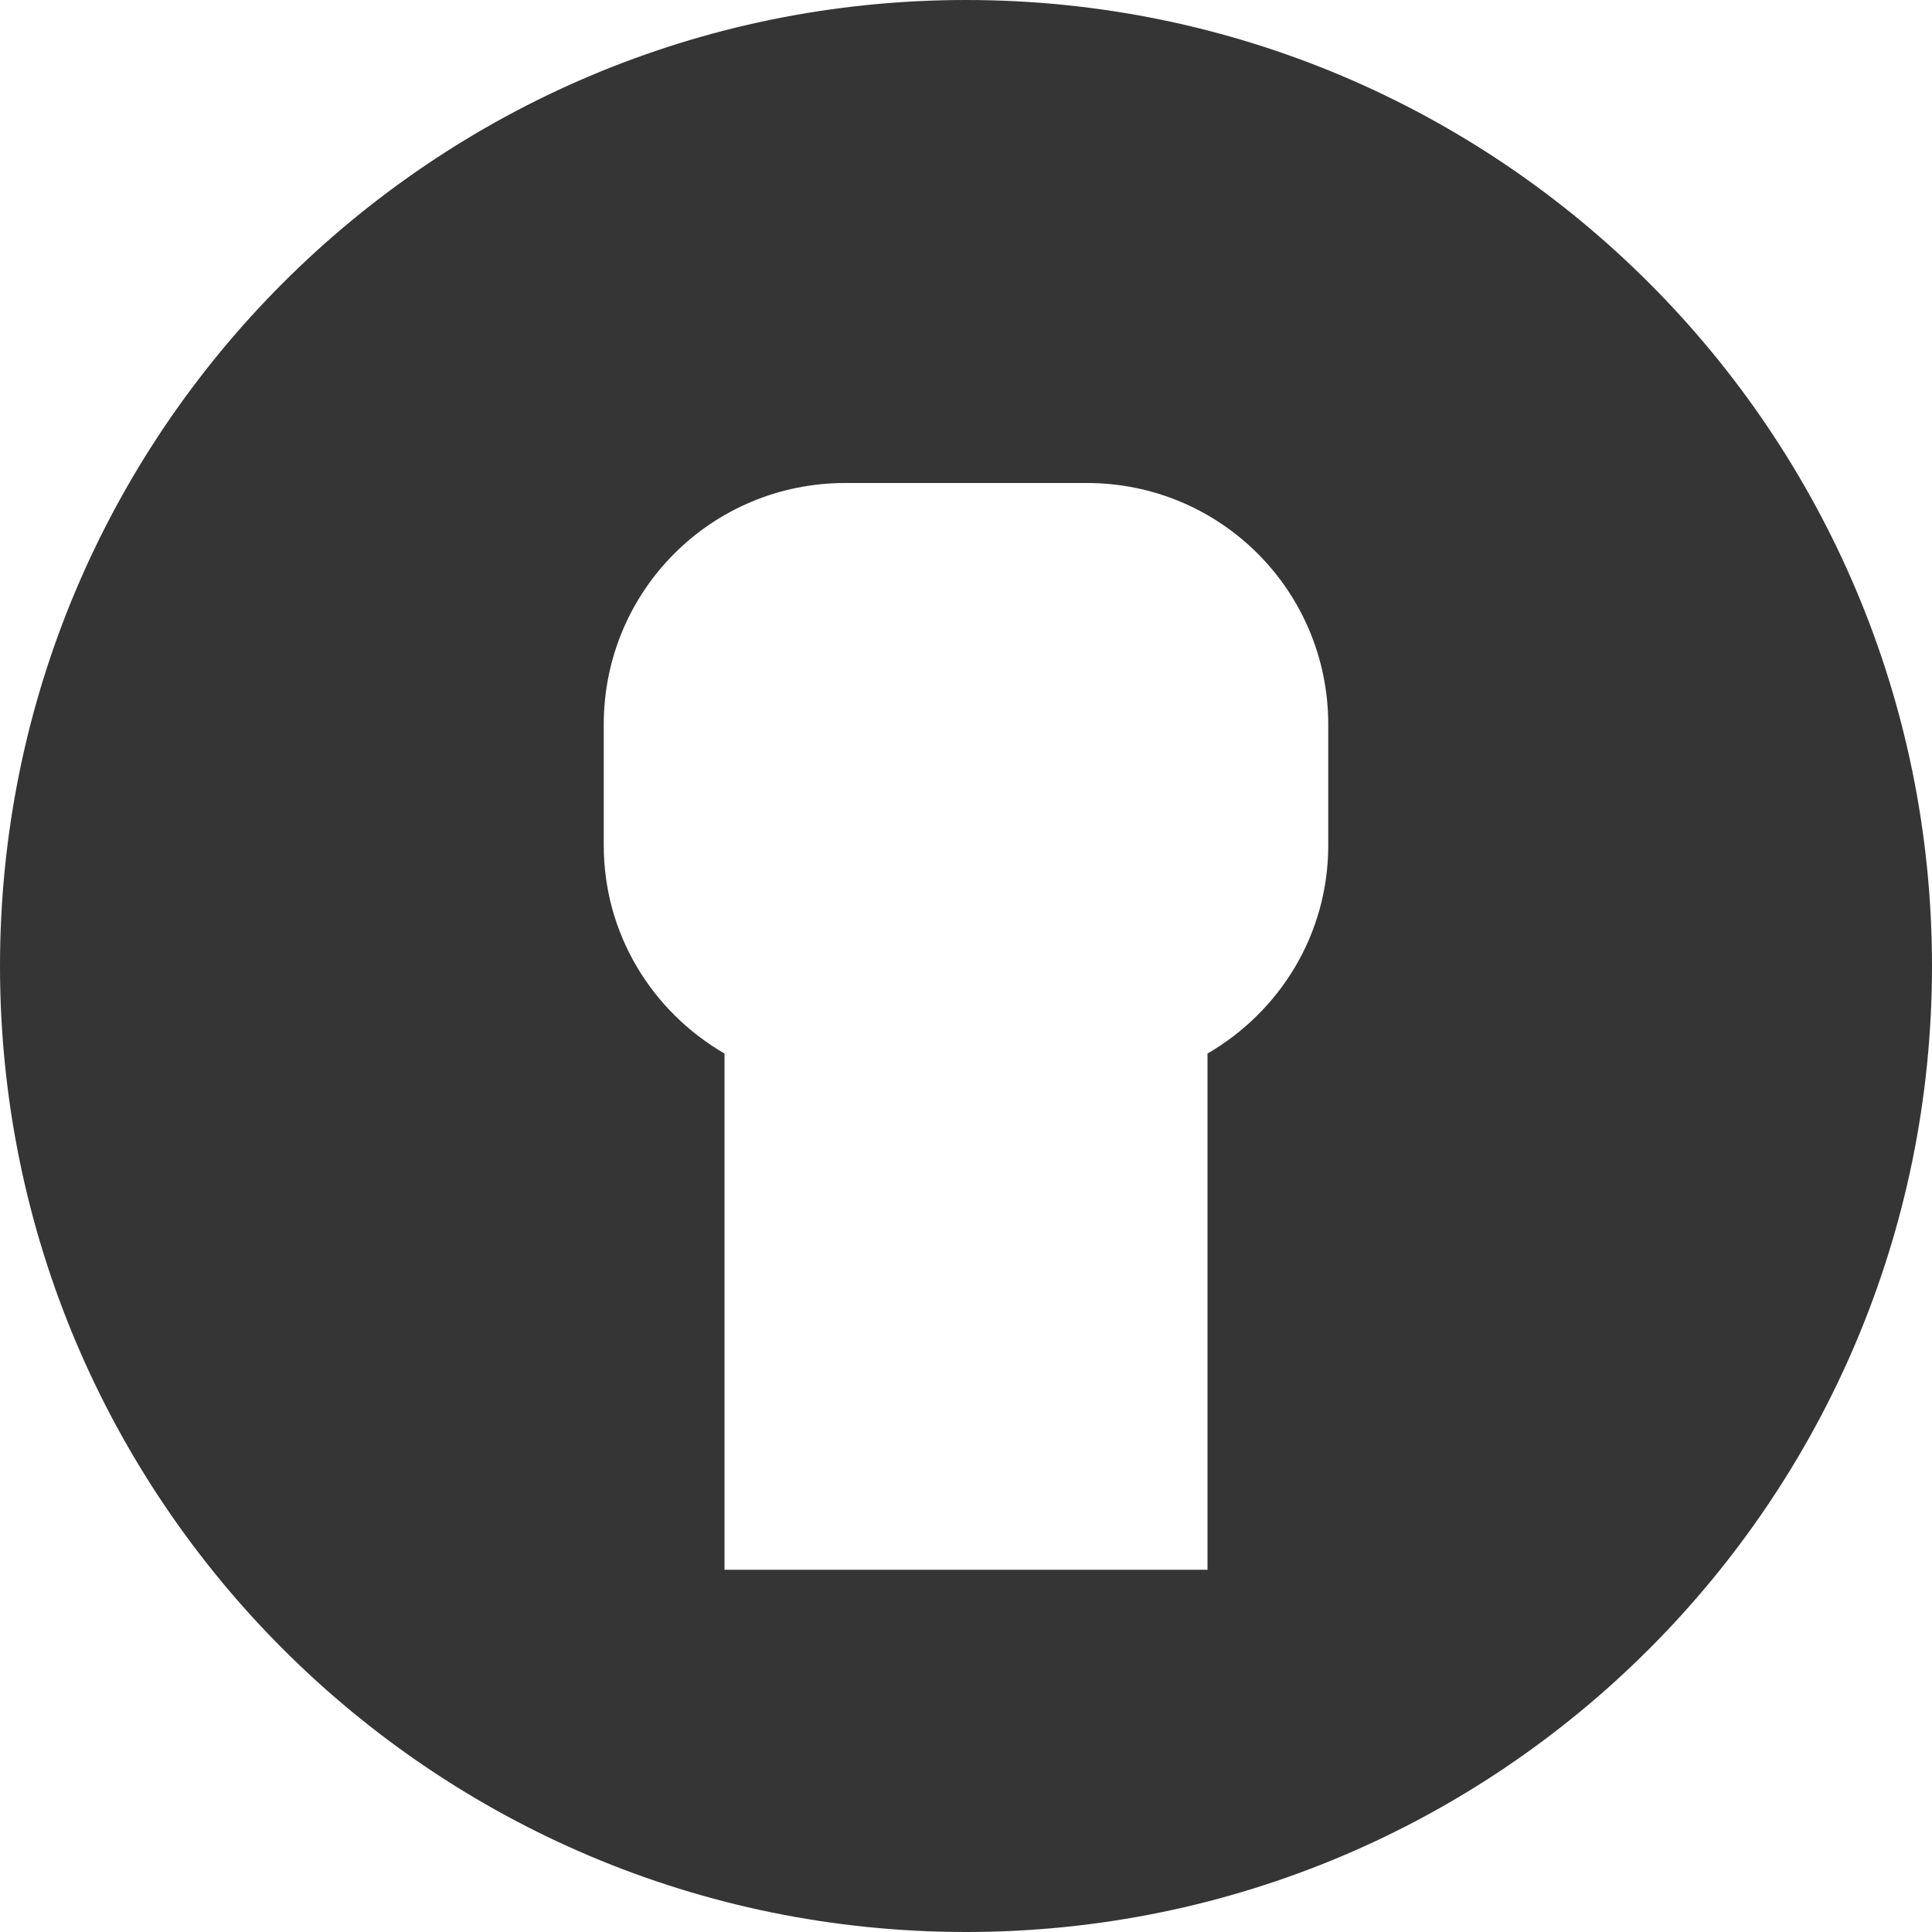 <svg xmlns="http://www.w3.org/2000/svg" viewBox="0 0 16 16">
 <g transform="matrix(0.374,0,0,0.415,4.72,2.62)">
  <g transform="matrix(0.5,0,0,0.5,-37.411,7.995)">
   <!-- color: #004794 -->
  </g>
 </g>
 <g transform="matrix(0.885,0,0,0.981,6.171,1.13)" style="stroke-dasharray:none;stroke-opacity:1;stroke-miterlimit:4;stroke:#000;stroke-width:1.61">
  <g transform="matrix(0.5,0,0,0.5,-37.411,7.995)" style="stroke-width:3.221">
   <!-- color: #004794 -->
  </g>
 </g>
 <path d="m 8 0 c -4.418 0 -8 3.582 -8 8 c 0 4.418 3.582 8 8 8 c 4.418 0 8 -3.582 8 -8 c 0 -4.418 -3.582 -8 -8 -8 z m -1 4 l 2 0 c 1.108 0 2 0.892 2 2 l 0 1 c 0 0.741 -0.404 1.379 -1 1.725 l 0 4.275 l -4 0 l 0 -4.275 c -0.596 -0.346 -1 -0.984 -1 -1.725 l 0 -1 c 0 -1.108 0.892 -2 2 -2 z" style="fill:#353535;opacity:1;fill-opacity:1;stroke:none;fill-rule:nonzero"/>
</svg>

